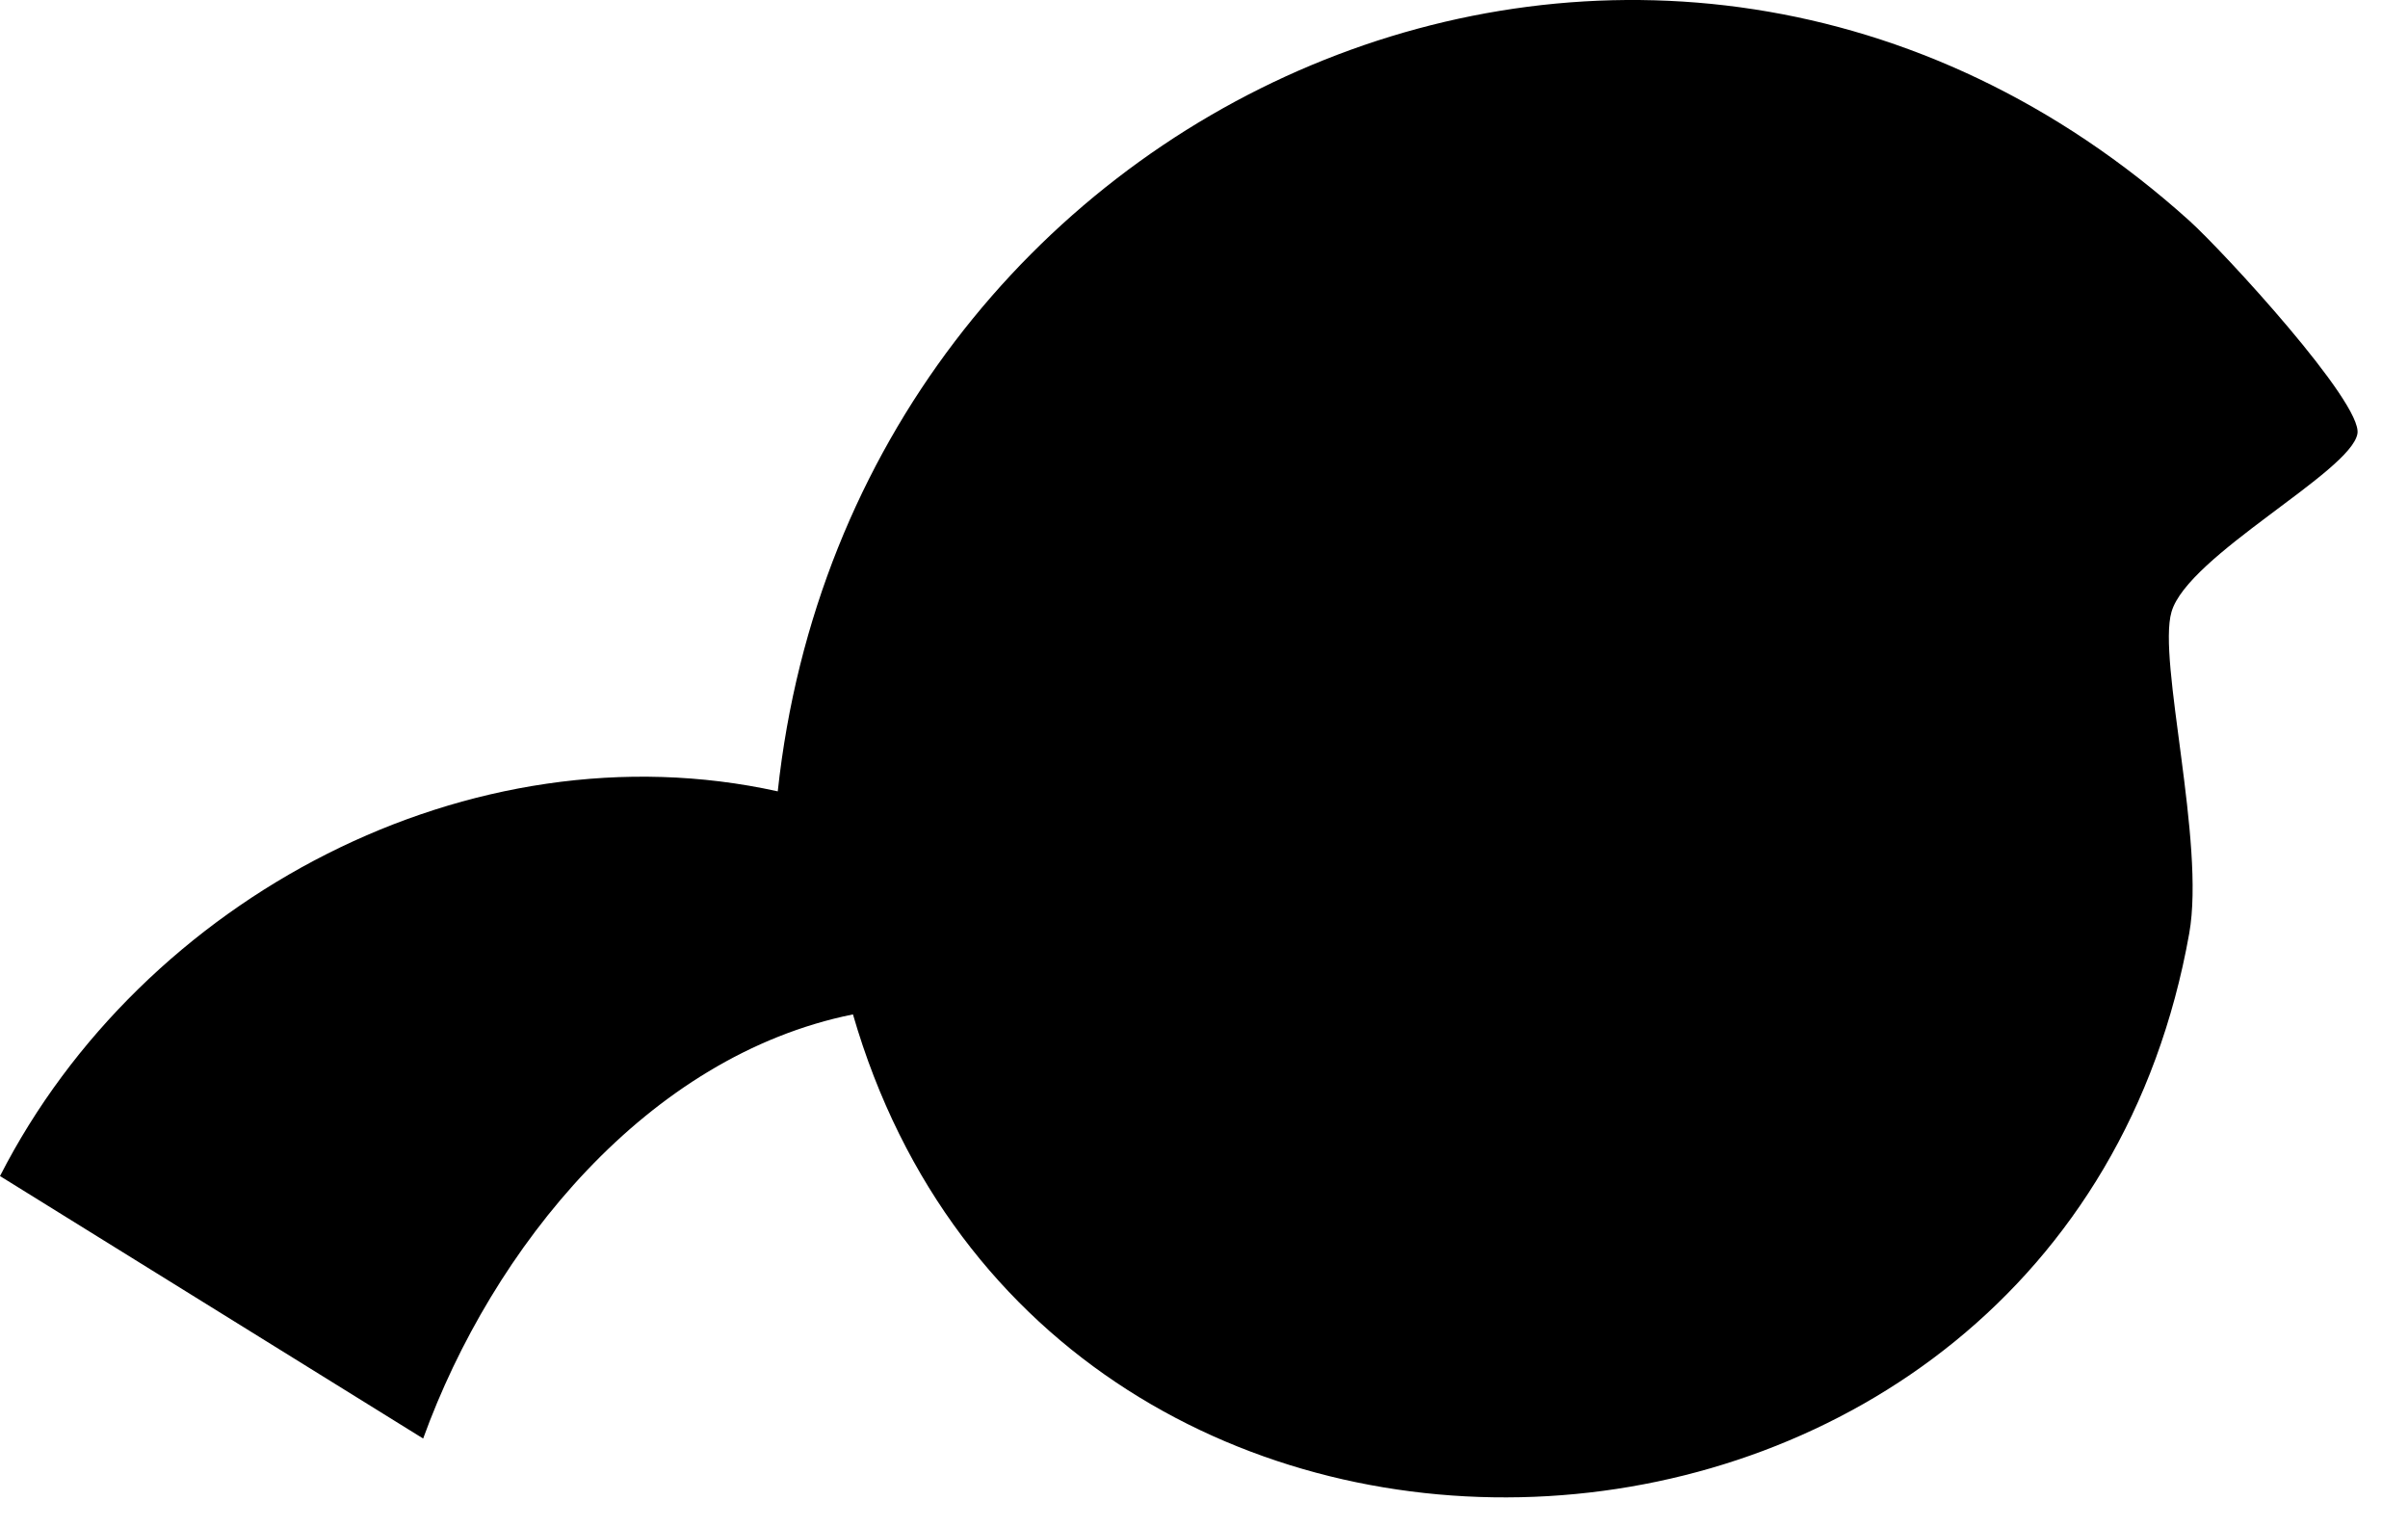 <?xml version="1.0" encoding="utf-8"?>
<svg xmlns="http://www.w3.org/2000/svg" fill="none" height="100%" overflow="visible" preserveAspectRatio="none" style="display: block;" viewBox="0 0 41 26" width="100%">
<path d="M13.242 13.471C8.02 12.318 2.424 15.275 0 20.02L7.205 24.488C8.384 21.234 11.023 17.975 14.523 17.268C17.894 28.911 35.128 27.952 37.275 15.89C37.552 14.337 36.732 11.242 36.973 10.417C37.249 9.458 40.027 8.034 40.139 7.383C40.232 6.86 37.859 4.283 37.28 3.76C28.189 -4.429 14.517 1.639 13.242 13.476V13.471Z" fill="black" id="Vector"/>
</svg>